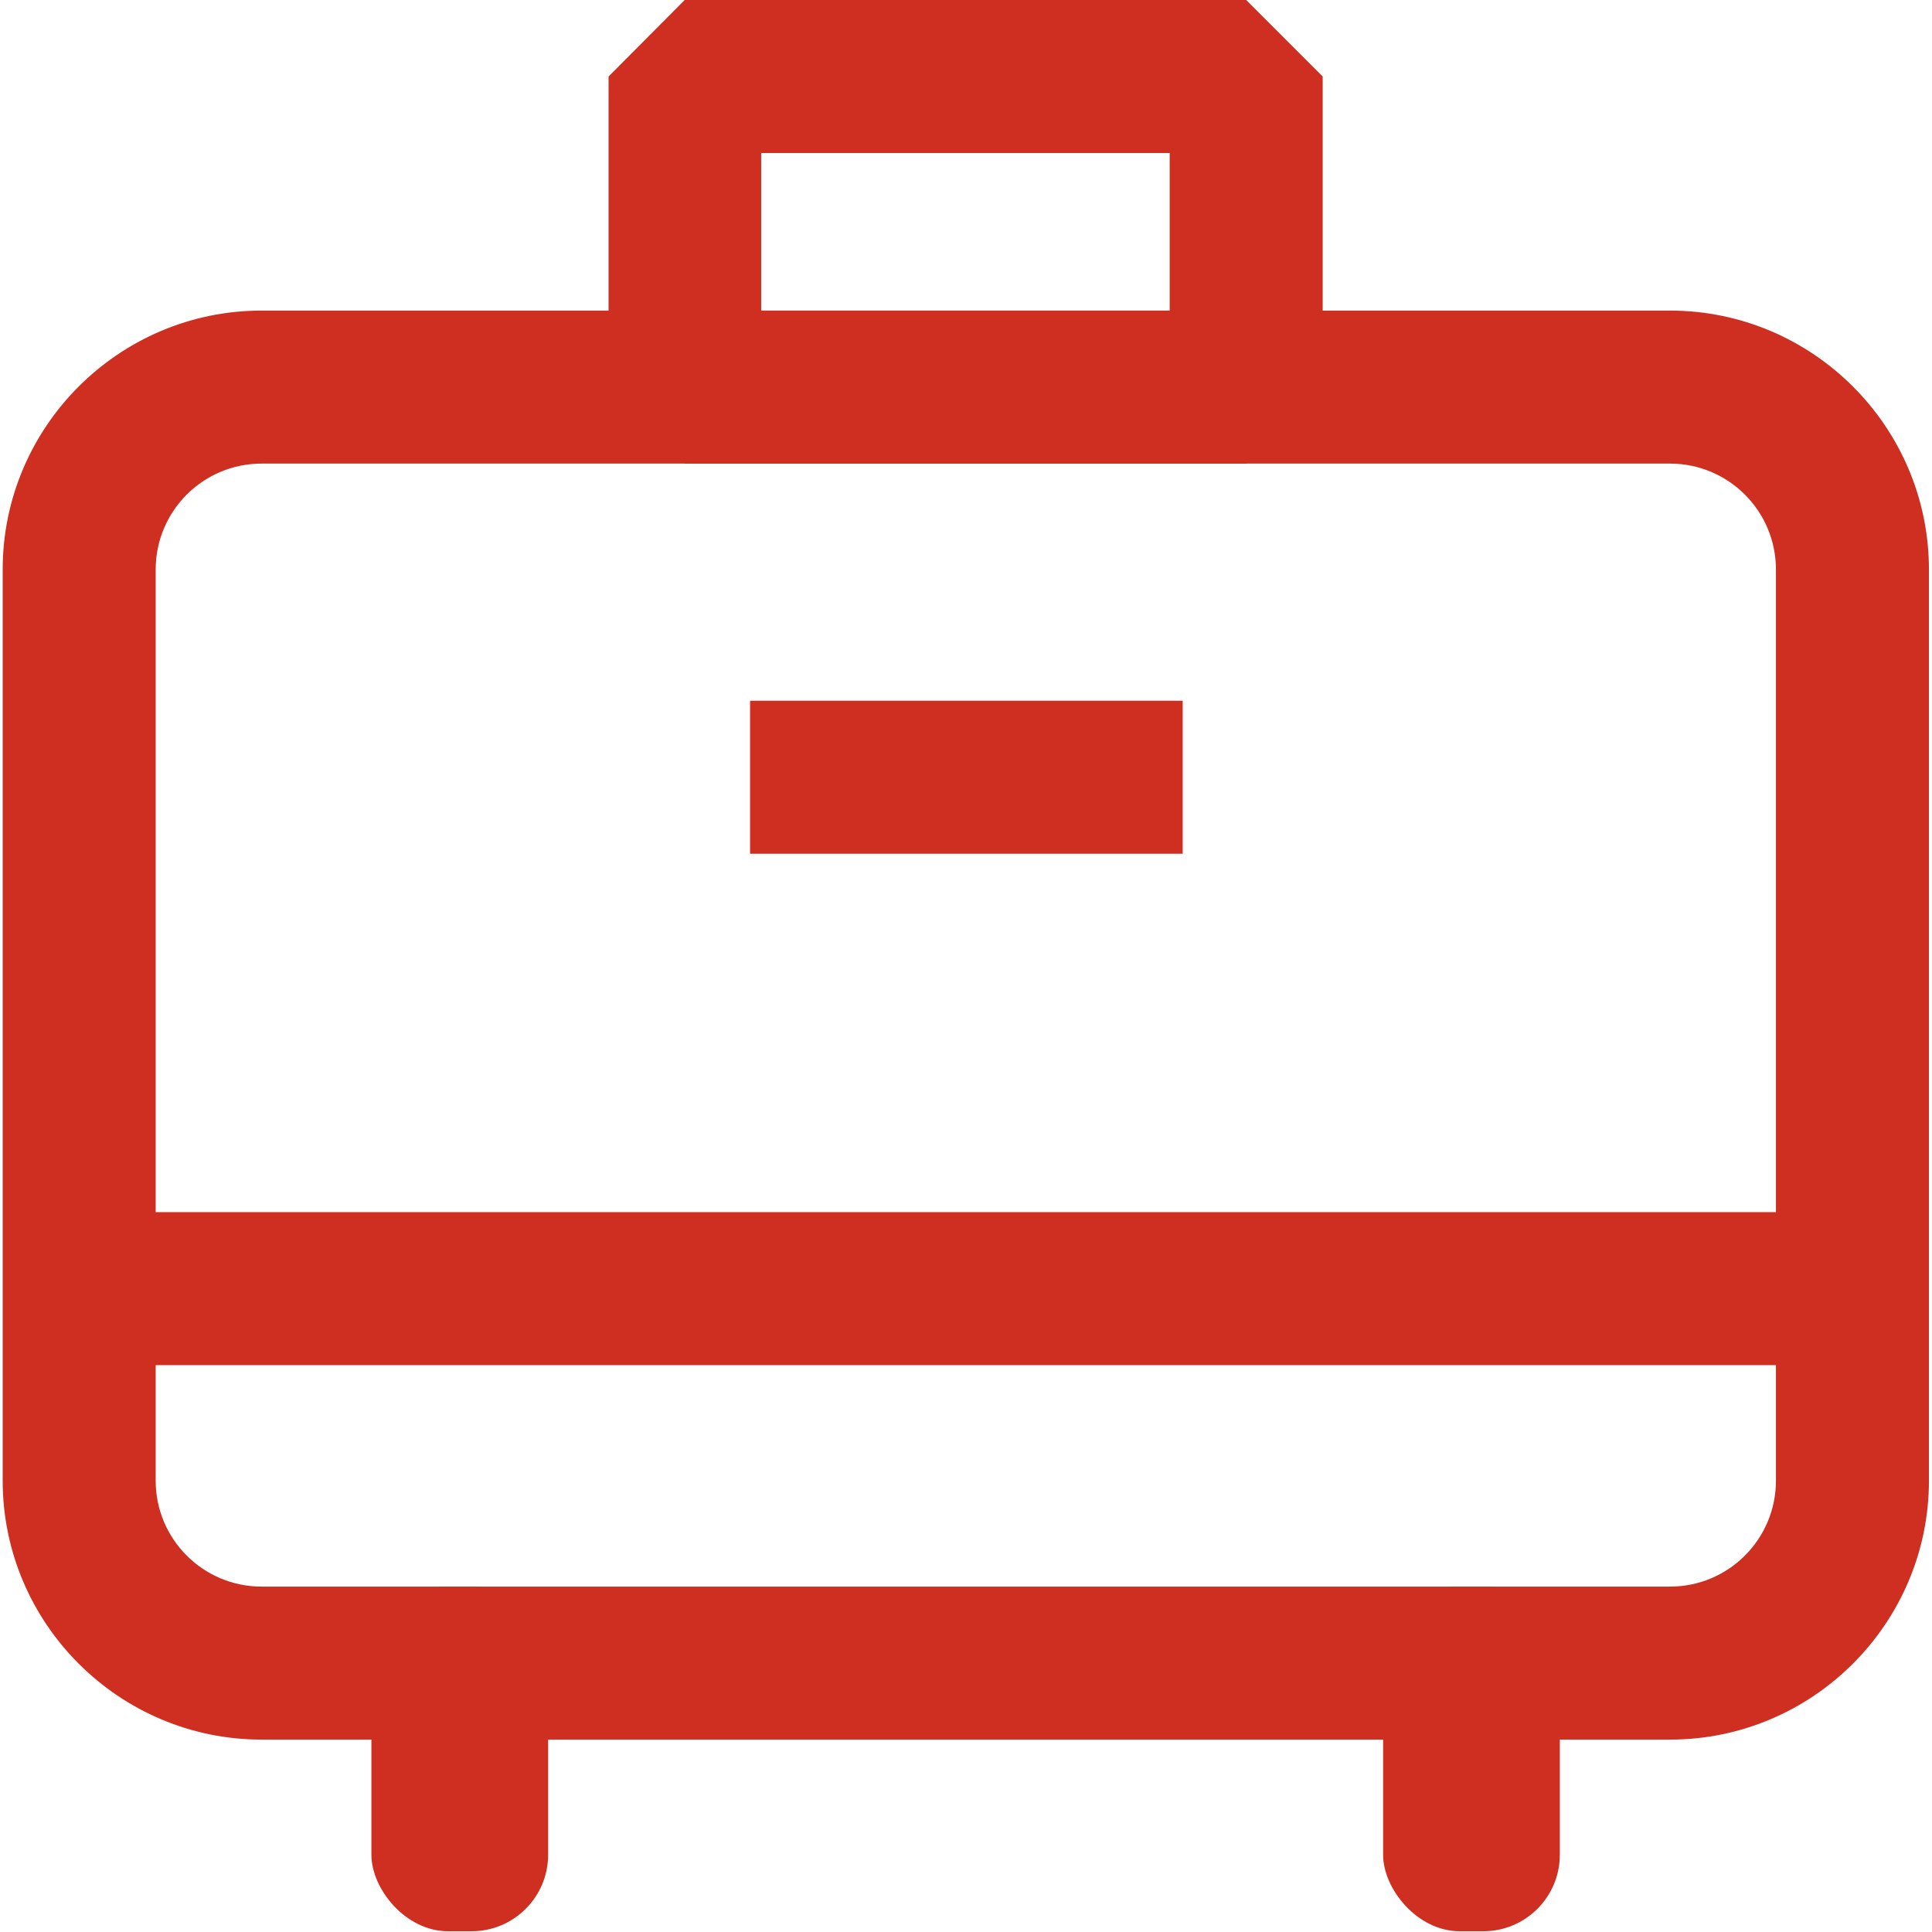 <?xml version="1.0" encoding="UTF-8"?> <svg xmlns="http://www.w3.org/2000/svg" id="GUIDES" viewBox="0 0 50.51 50.51"><defs><style>.cls-1{fill:#ce2f20;stroke-width:0px;}</style></defs><rect class="cls-1" x="2.8" y="31.69" width="43.78" height="4"></rect><path class="cls-1" d="M43.66,45.48H6.84c-3.73,0-6.77-3.04-6.77-6.77V14.89c0-3.73,3.04-6.77,6.77-6.77h36.82c3.73,0,6.77,3.04,6.77,6.77v23.82c0,3.73-3.04,6.77-6.77,6.77ZM6.84,12.12c-1.53,0-2.77,1.24-2.77,2.77v23.82c0,1.53,1.24,2.77,2.77,2.77h36.82c1.53,0,2.77-1.24,2.77-2.77V14.89c0-1.53-1.24-2.77-2.77-2.77H6.84Z"></path><path class="cls-1" d="M32.59,12.12h-14.68l-2-2V2L17.9,0h14.68l2,2v8.12l-2,2ZM19.9,8.12h10.68v-4.12h-10.68v4.12Z"></path><rect class="cls-1" x="9.71" y="41.48" width="4.62" height="9.01" rx="2" ry="2"></rect><rect class="cls-1" x="36.16" y="41.48" width="4.62" height="9.01" rx="2" ry="2"></rect><rect class="cls-1" x="19.61" y="18.32" width="11.31" height="4"></rect></svg> 